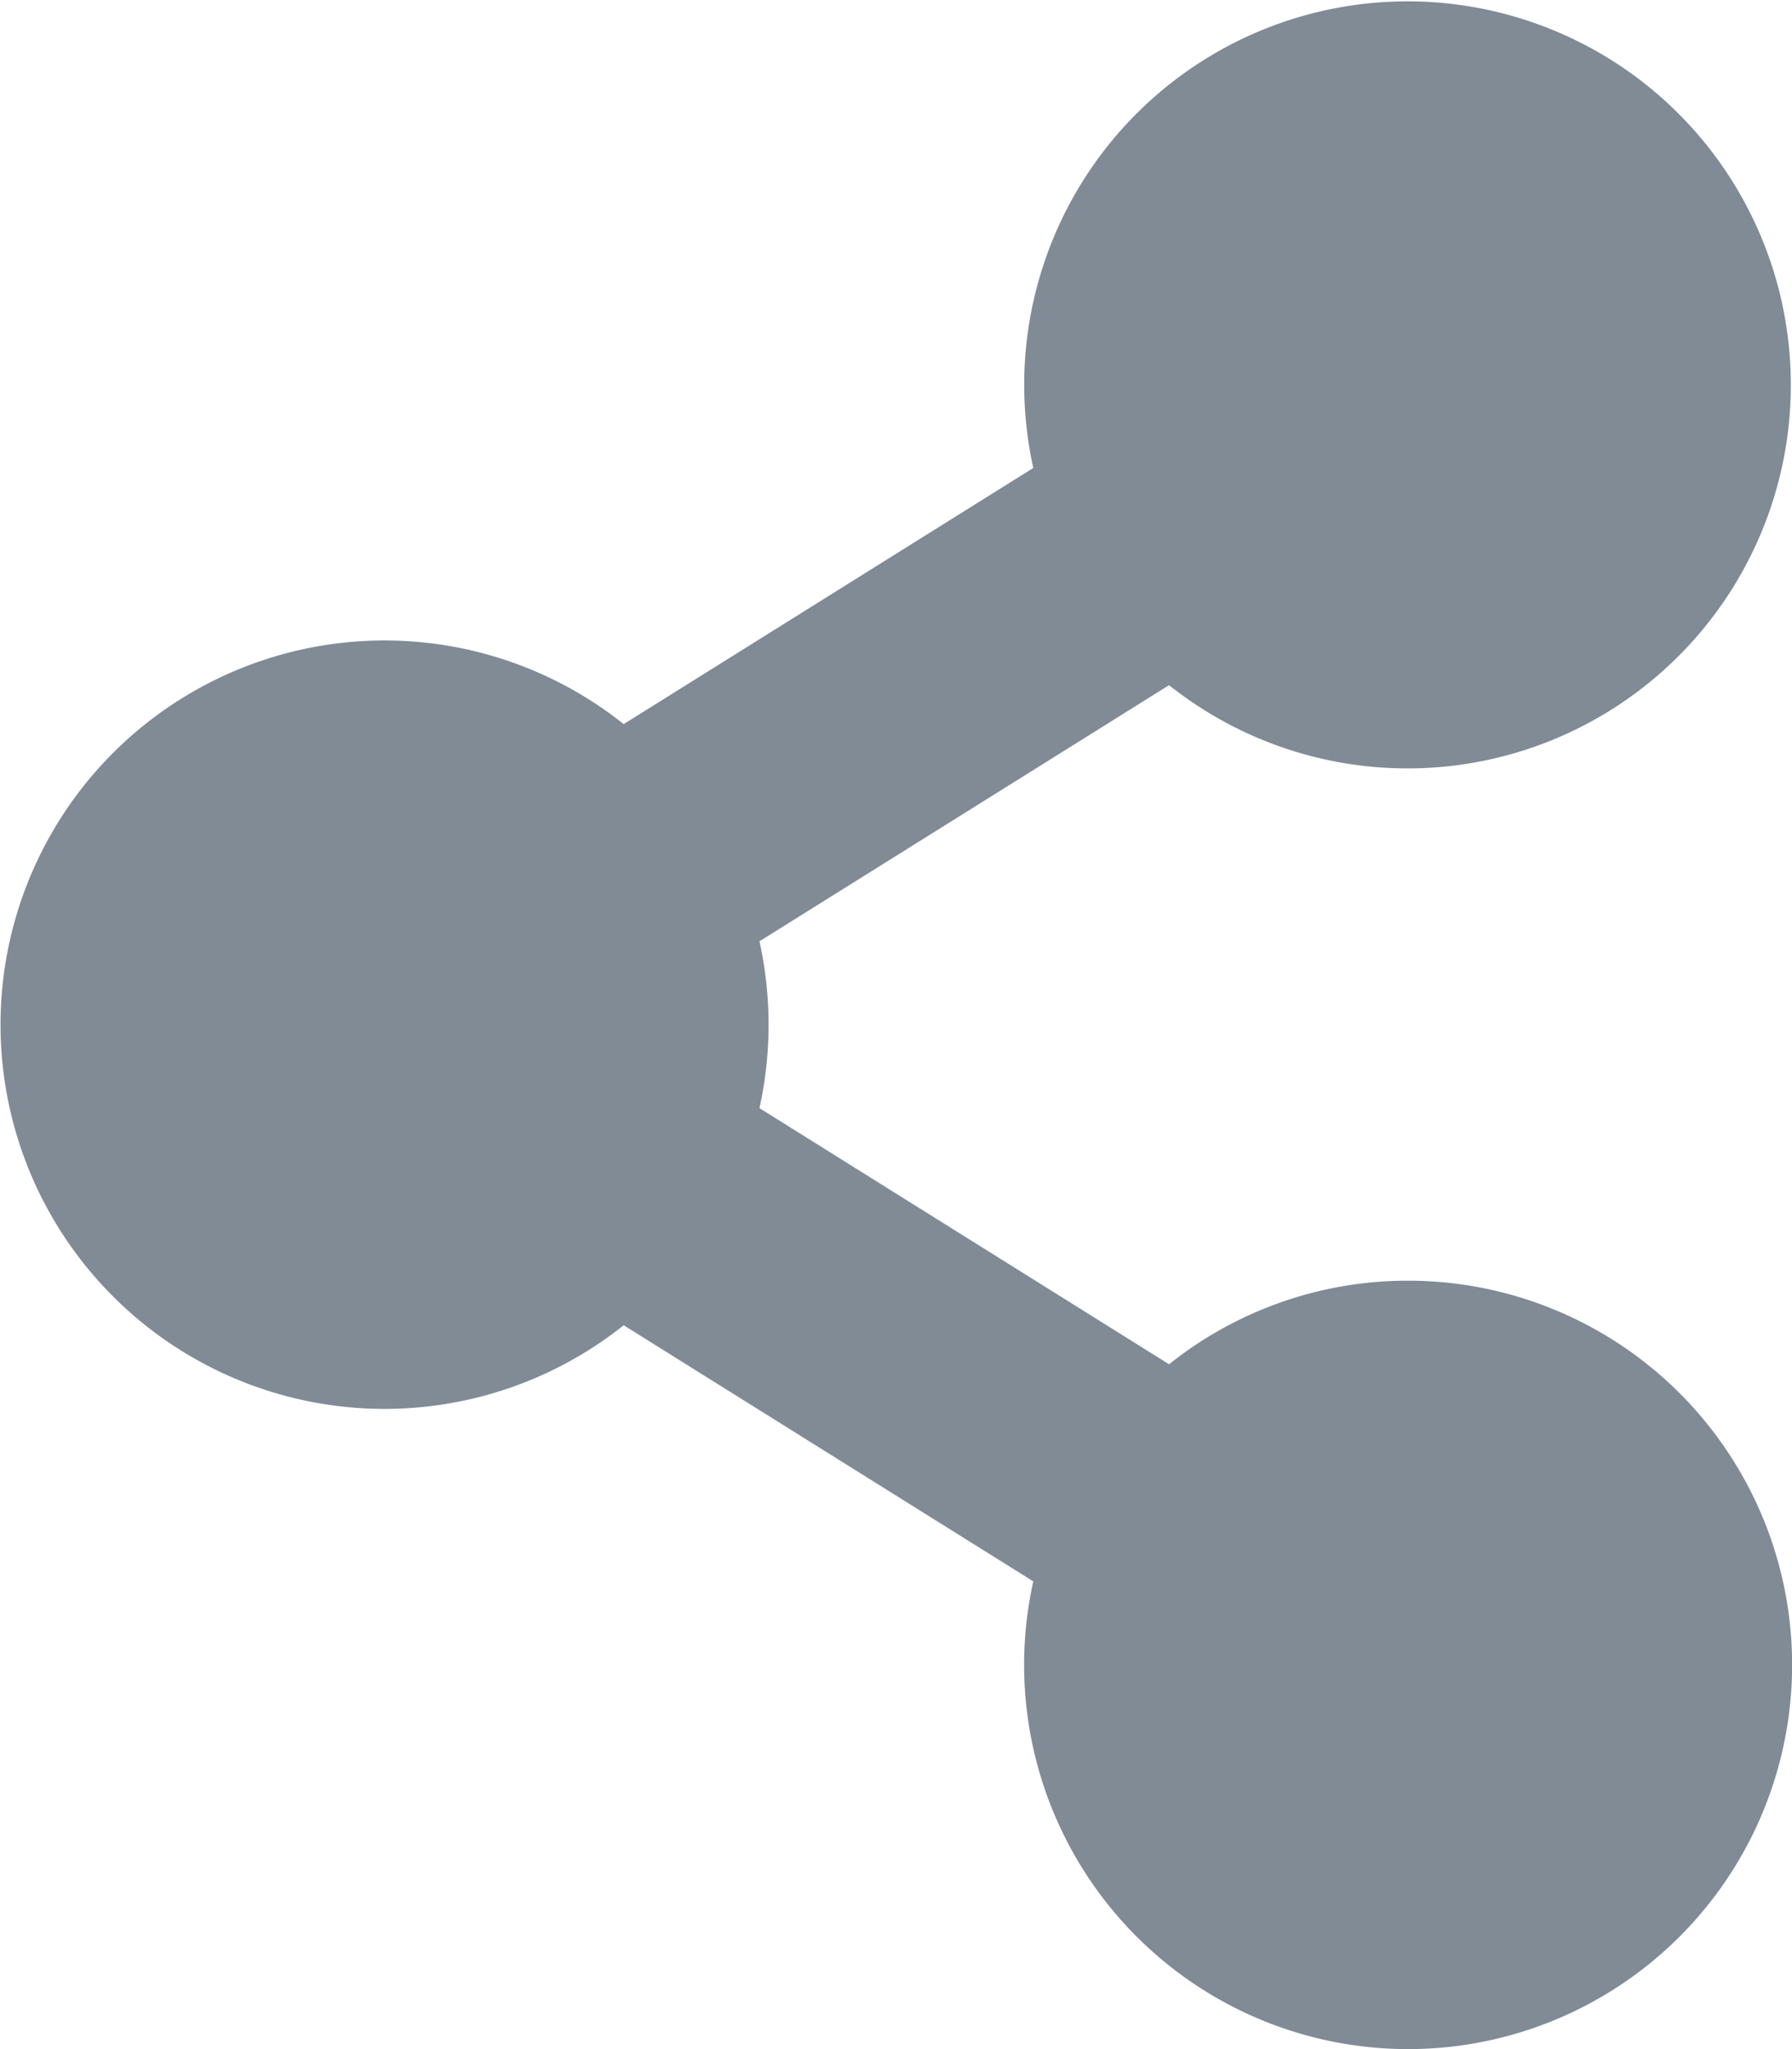 <svg xmlns="http://www.w3.org/2000/svg" width="21" height="24" viewBox="0 0 21 24">
  <path id="Icon_awesome-share-alt" data-name="Icon awesome-share-alt" d="M16.5,15a4.481,4.481,0,0,0-2.8.979l-4.8-3a4.526,4.526,0,0,0,0-1.954l4.8-3a4.492,4.492,0,1,0-1.591-2.544l-4.8,3a4.5,4.5,0,1,0,0,7.041l4.8,3A4.5,4.5,0,1,0,16.5,15Z" fill="#808b96"/>
</svg>
